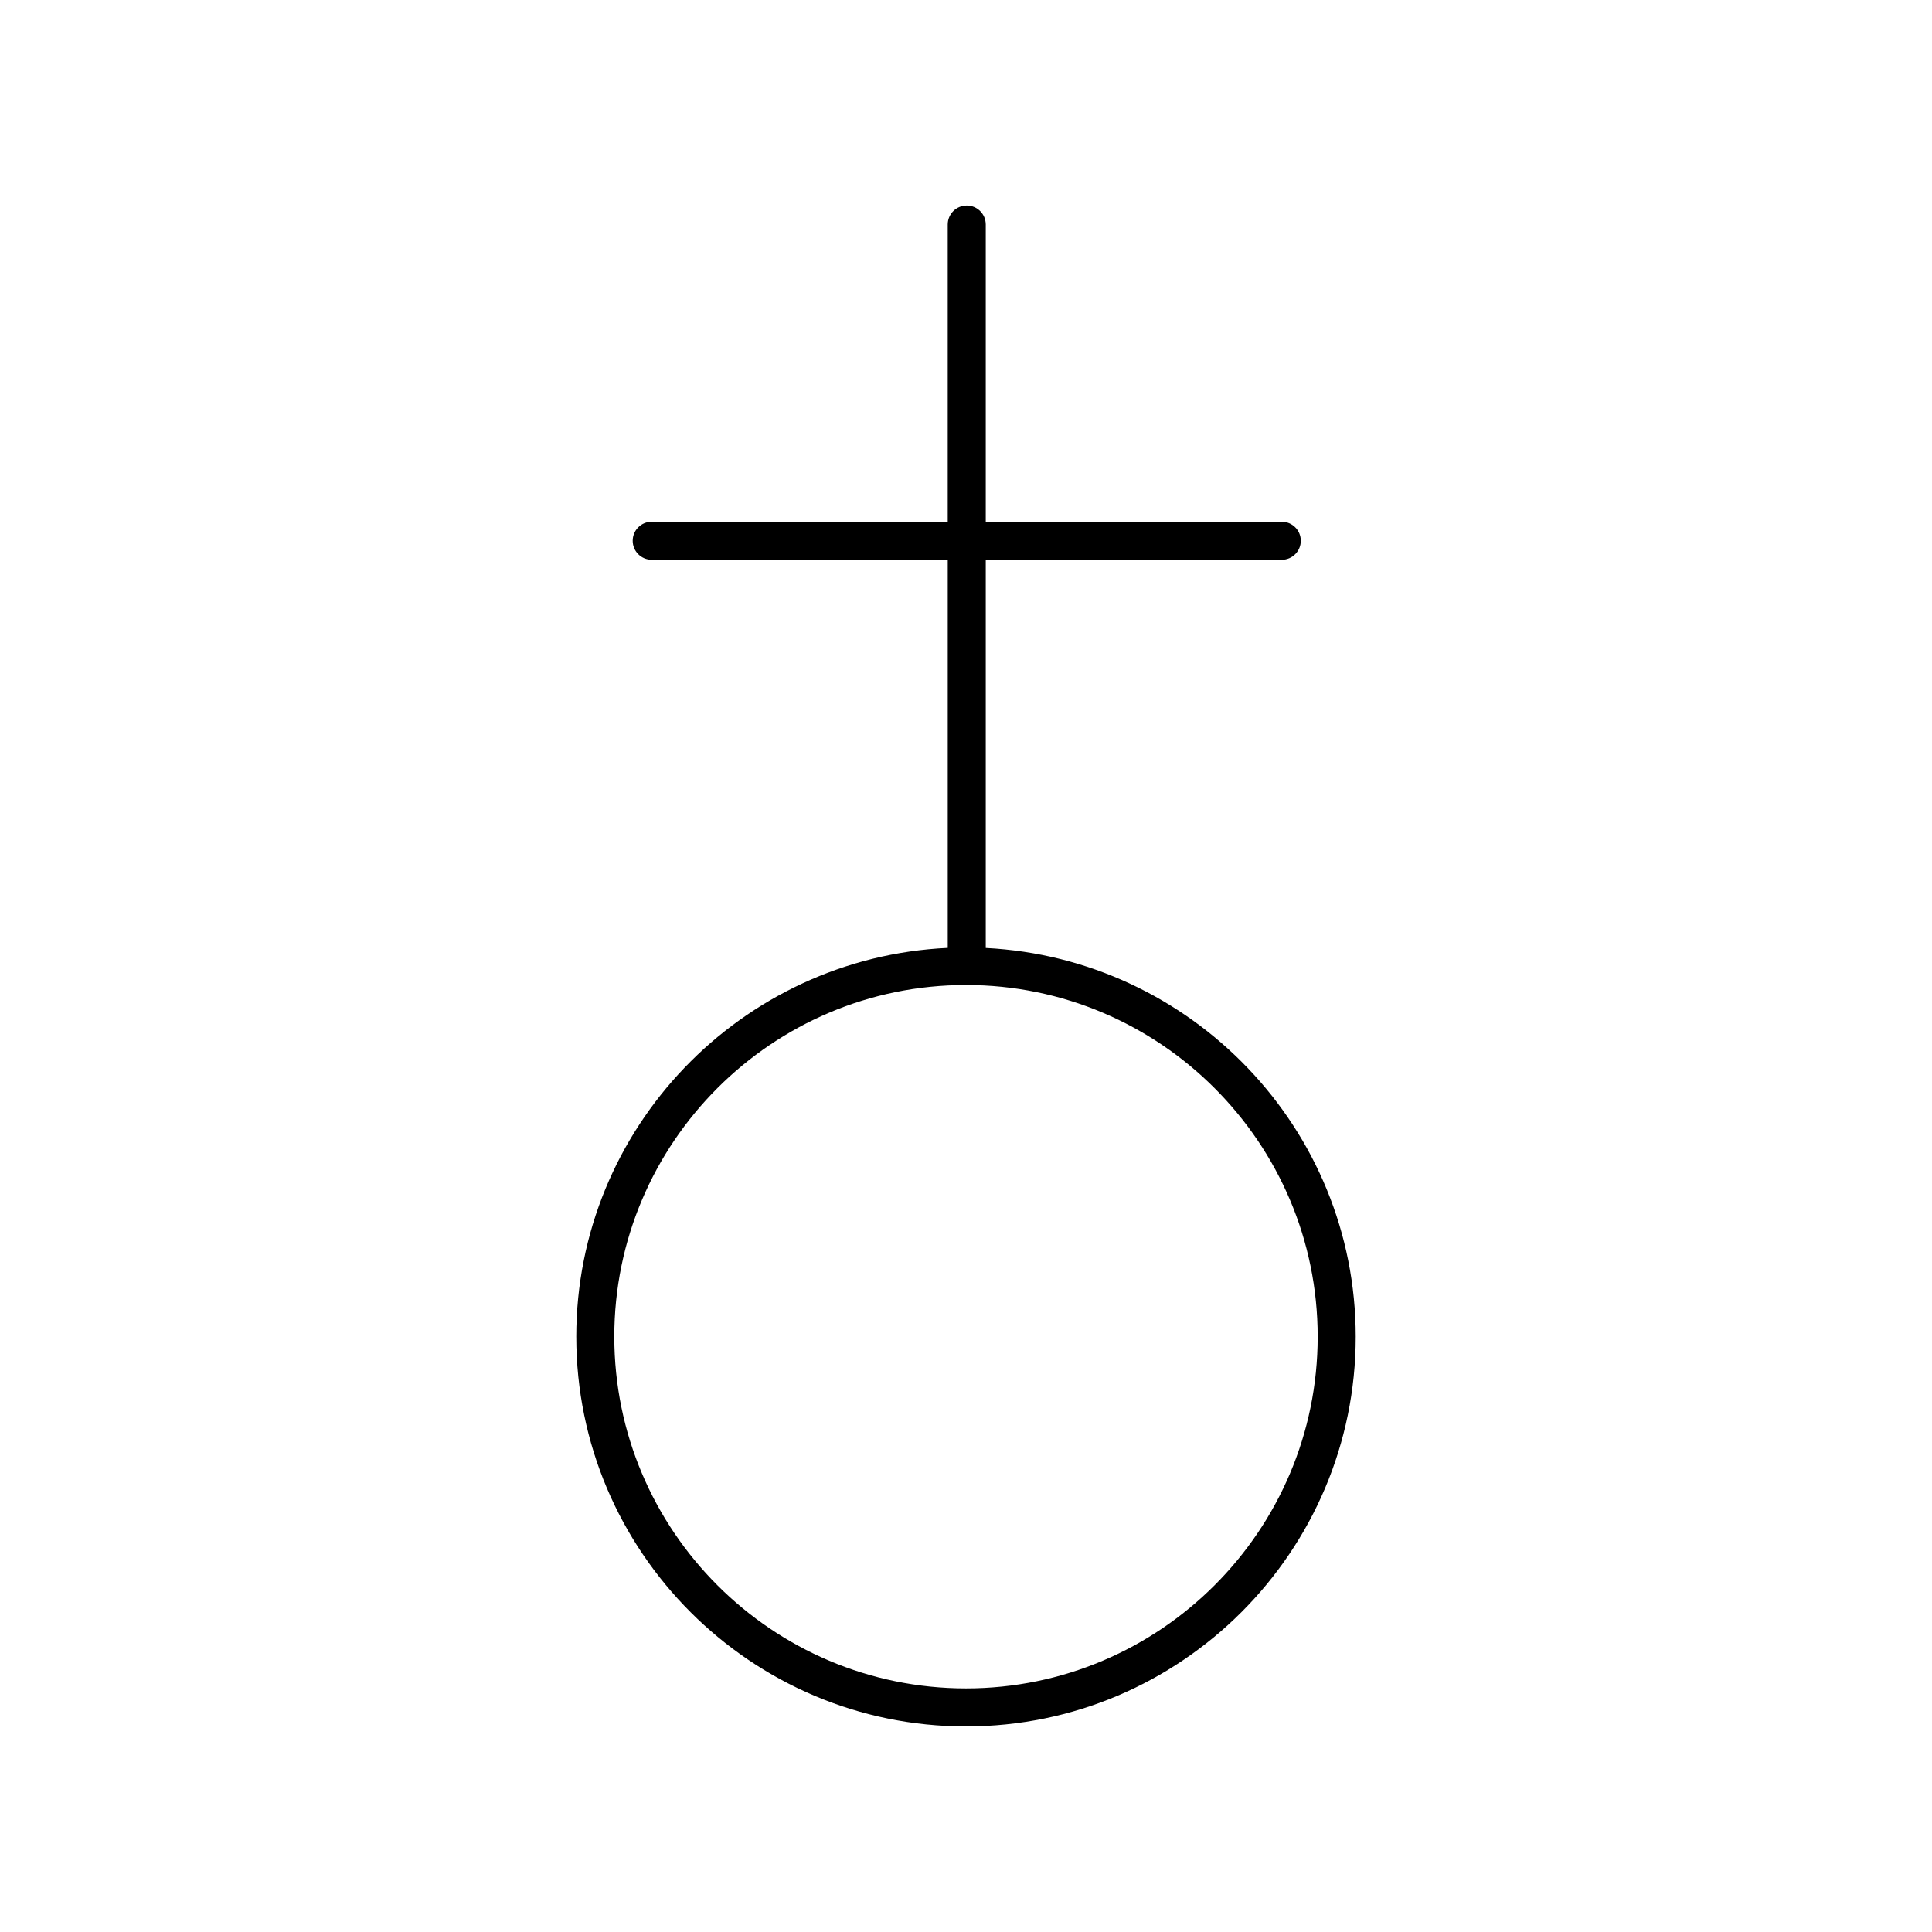 <?xml version="1.0" encoding="UTF-8"?>
<!-- Uploaded to: SVG Repo, www.svgrepo.com, Generator: SVG Repo Mixer Tools -->
<svg fill="#000000" width="800px" height="800px" version="1.1" viewBox="144 144 512 512" xmlns="http://www.w3.org/2000/svg">
 <path d="m296.72 498.24c0 56.949 46.332 103.28 103.28 103.28s103.28-46.332 103.28-103.28c0-55.18-43.535-100.26-98.043-103.02v-102.88h78.449c2.781 0 5.039-2.254 5.039-5.039 0-2.781-2.254-5.039-5.039-5.039h-78.449v-78.762c0-2.781-2.254-5.039-5.039-5.039-2.781 0-5.039 2.254-5.039 5.039v78.762h-78.449c-2.781 0-5.039 2.254-5.039 5.039 0 2.781 2.254 5.039 5.039 5.039h78.453v102.86c-54.699 2.551-98.445 47.719-98.445 103.04zm196.48 0c0 51.395-41.809 93.203-93.203 93.203s-93.203-41.809-93.203-93.203c-0.004-51.395 41.809-93.207 93.203-93.207s93.203 41.812 93.203 93.207z"/>
</svg>